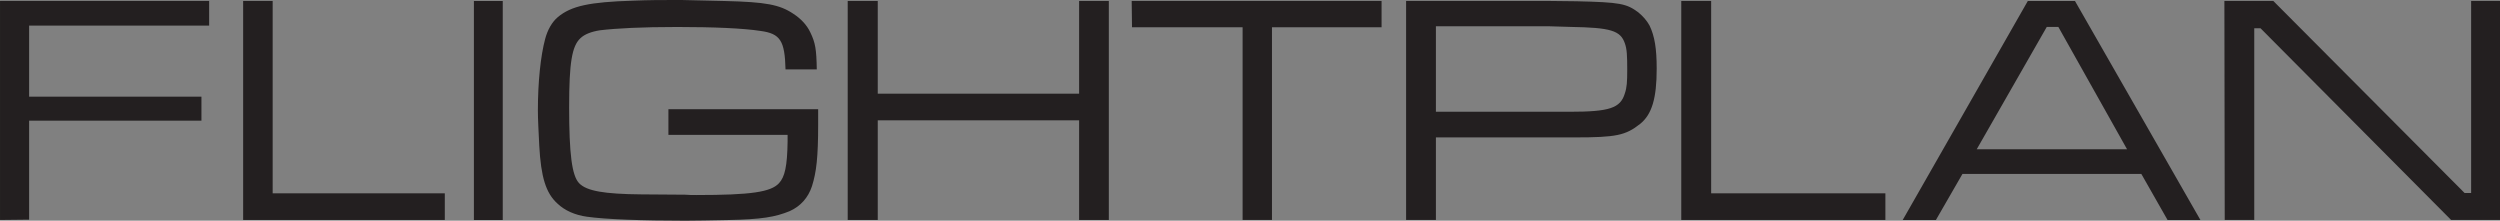 <?xml version="1.0" encoding="UTF-8" standalone="no"?>
<!-- Created with Inkscape (http://www.inkscape.org/) -->
<svg id="svg5298" xmlns:rdf="http://www.w3.org/1999/02/22-rdf-syntax-ns#" xmlns="http://www.w3.org/2000/svg" xml:space="preserve" height="28.004" viewBox="0 0 317.256 28.004" width="317.26" version="1.1" xmlns:cc="http://creativecommons.org/ns#" xmlns:dc="http://purl.org/dc/elements/1.1/"><rect x="0" y="0" width="317.256" height="28.004" fill="#808080" stroke="none"/><g id="g5306" transform="matrix(1.25 0 0 -1.25 -213.25 570.47)"><path id="path5308" d="m7 785" fill="#fff"/><g fill="#231f20"><path id="path5342" d="m170.6 456.28h21.232v-2.504h-18.277v-7.211h17.495v-2.437h-17.495v-10.05l-2.955-0.033v22.235"/><path id="path5344" d="m198.28 456.28v-19.531h17.476v-2.704h-20.472v22.235h2.996"/><path id="path5346" d="m218.71 434.04h2.929v22.235h-2.929v-22.235z"/><path id="path5348" d="m253.66 445.29v-1.536c0-3.338-0.175-4.841-0.627-6.277-0.384-1.168-1.152-2.036-2.267-2.537-1.465-0.601-2.859-0.834-6.207-0.901-1.848-0.033-3.312-0.067-4.359-0.067-4.393 0-8.124 0.134-10.007 0.401-1.221 0.167-2.267 0.634-2.999 1.335-1.186 1.069-1.674 2.705-1.848 5.876-0.07 1.469-0.14 2.672-0.14 3.573 0 2.904 0.279 5.542 0.733 7.245 0.244 0.934 0.697 1.735 1.29 2.236 1.36 1.136 3.208 1.536 7.636 1.67 1.604 0.067 2.929 0.067 3.87 0.067h1.116l4.324-0.101c4.185-0.1 5.58-0.367 6.974-1.302 0.767-0.5 1.36-1.135 1.709-1.869 0.523-1.069 0.627-1.736 0.663-3.773h-3.174c-0.07 2.905-0.523 3.639-2.545 3.906-1.709 0.267-4.743 0.401-8.439 0.401-3.591 0-6.172-0.134-7.846-0.334-0.871-0.133-1.568-0.4-1.987-0.801-0.872-0.802-1.151-2.504-1.151-7.012 0-4.741 0.279-6.944 1.012-7.712 0.766-0.801 2.58-1.102 6.311-1.135l4.463-0.033c0.384-0.034 0.733-0.034 1.116-0.034 5.579 0 7.567 0.301 8.404 1.202 0.592 0.635 0.837 1.736 0.872 4.207v0.701h-12.1v2.604h15.203"/><path id="path5350" d="m259.71 456.28v-9.415h20.443v9.415h3.017v-22.235h-3.017v10.116h-20.443v-10.116h-3.05v22.235h3.05"/><path id="path5352" d="m310.86 456.28v-2.67h-11.127v-19.565h-2.982v19.565h-11.228l-0.033 2.67h25.37"/><path id="path5354" d="m327.79 445.03h2.166c4.056 0 5.157 0.367 5.604 1.87 0.205 0.601 0.24 1.168 0.24 2.403 0 1.47-0.035 2.104-0.24 2.672-0.447 1.302-1.444 1.602-5.535 1.669l-2.235 0.067h-11.414v-8.681h11.414zm-14.44 11.251h14.44l2.853-0.033c4.435-0.1 5.088-0.234 6.292-1.135 0.481-0.401 0.86-0.835 1.134-1.336 0.516-1.068 0.722-2.337 0.722-4.373 0-3.005-0.481-4.641-1.684-5.609-1.478-1.168-2.441-1.369-6.635-1.369h-14.096v-8.38h-3.026v22.235"/><path id="path5356" d="m344.32 456.28v-19.531h17.689v-2.704h-20.722v22.235h3.033"/><path id="path5358" d="m379.57 453.64h-1.179l-7.11-12.42h15.264l-6.975 12.42zm8.424-14.924h-18.162l-2.695-4.674h-3.37l12.703 22.235h4.785l12.736-22.235h-3.335l-2.662 4.674"/><path id="path5360" d="m401.39 456.28 19.42-19.497h0.666v19.497h2.931v-22.235h-4.963l-19.353 19.464h-0.633v-19.464h-2.998l-0.034 22.235h4.964"/></g></g></svg>
